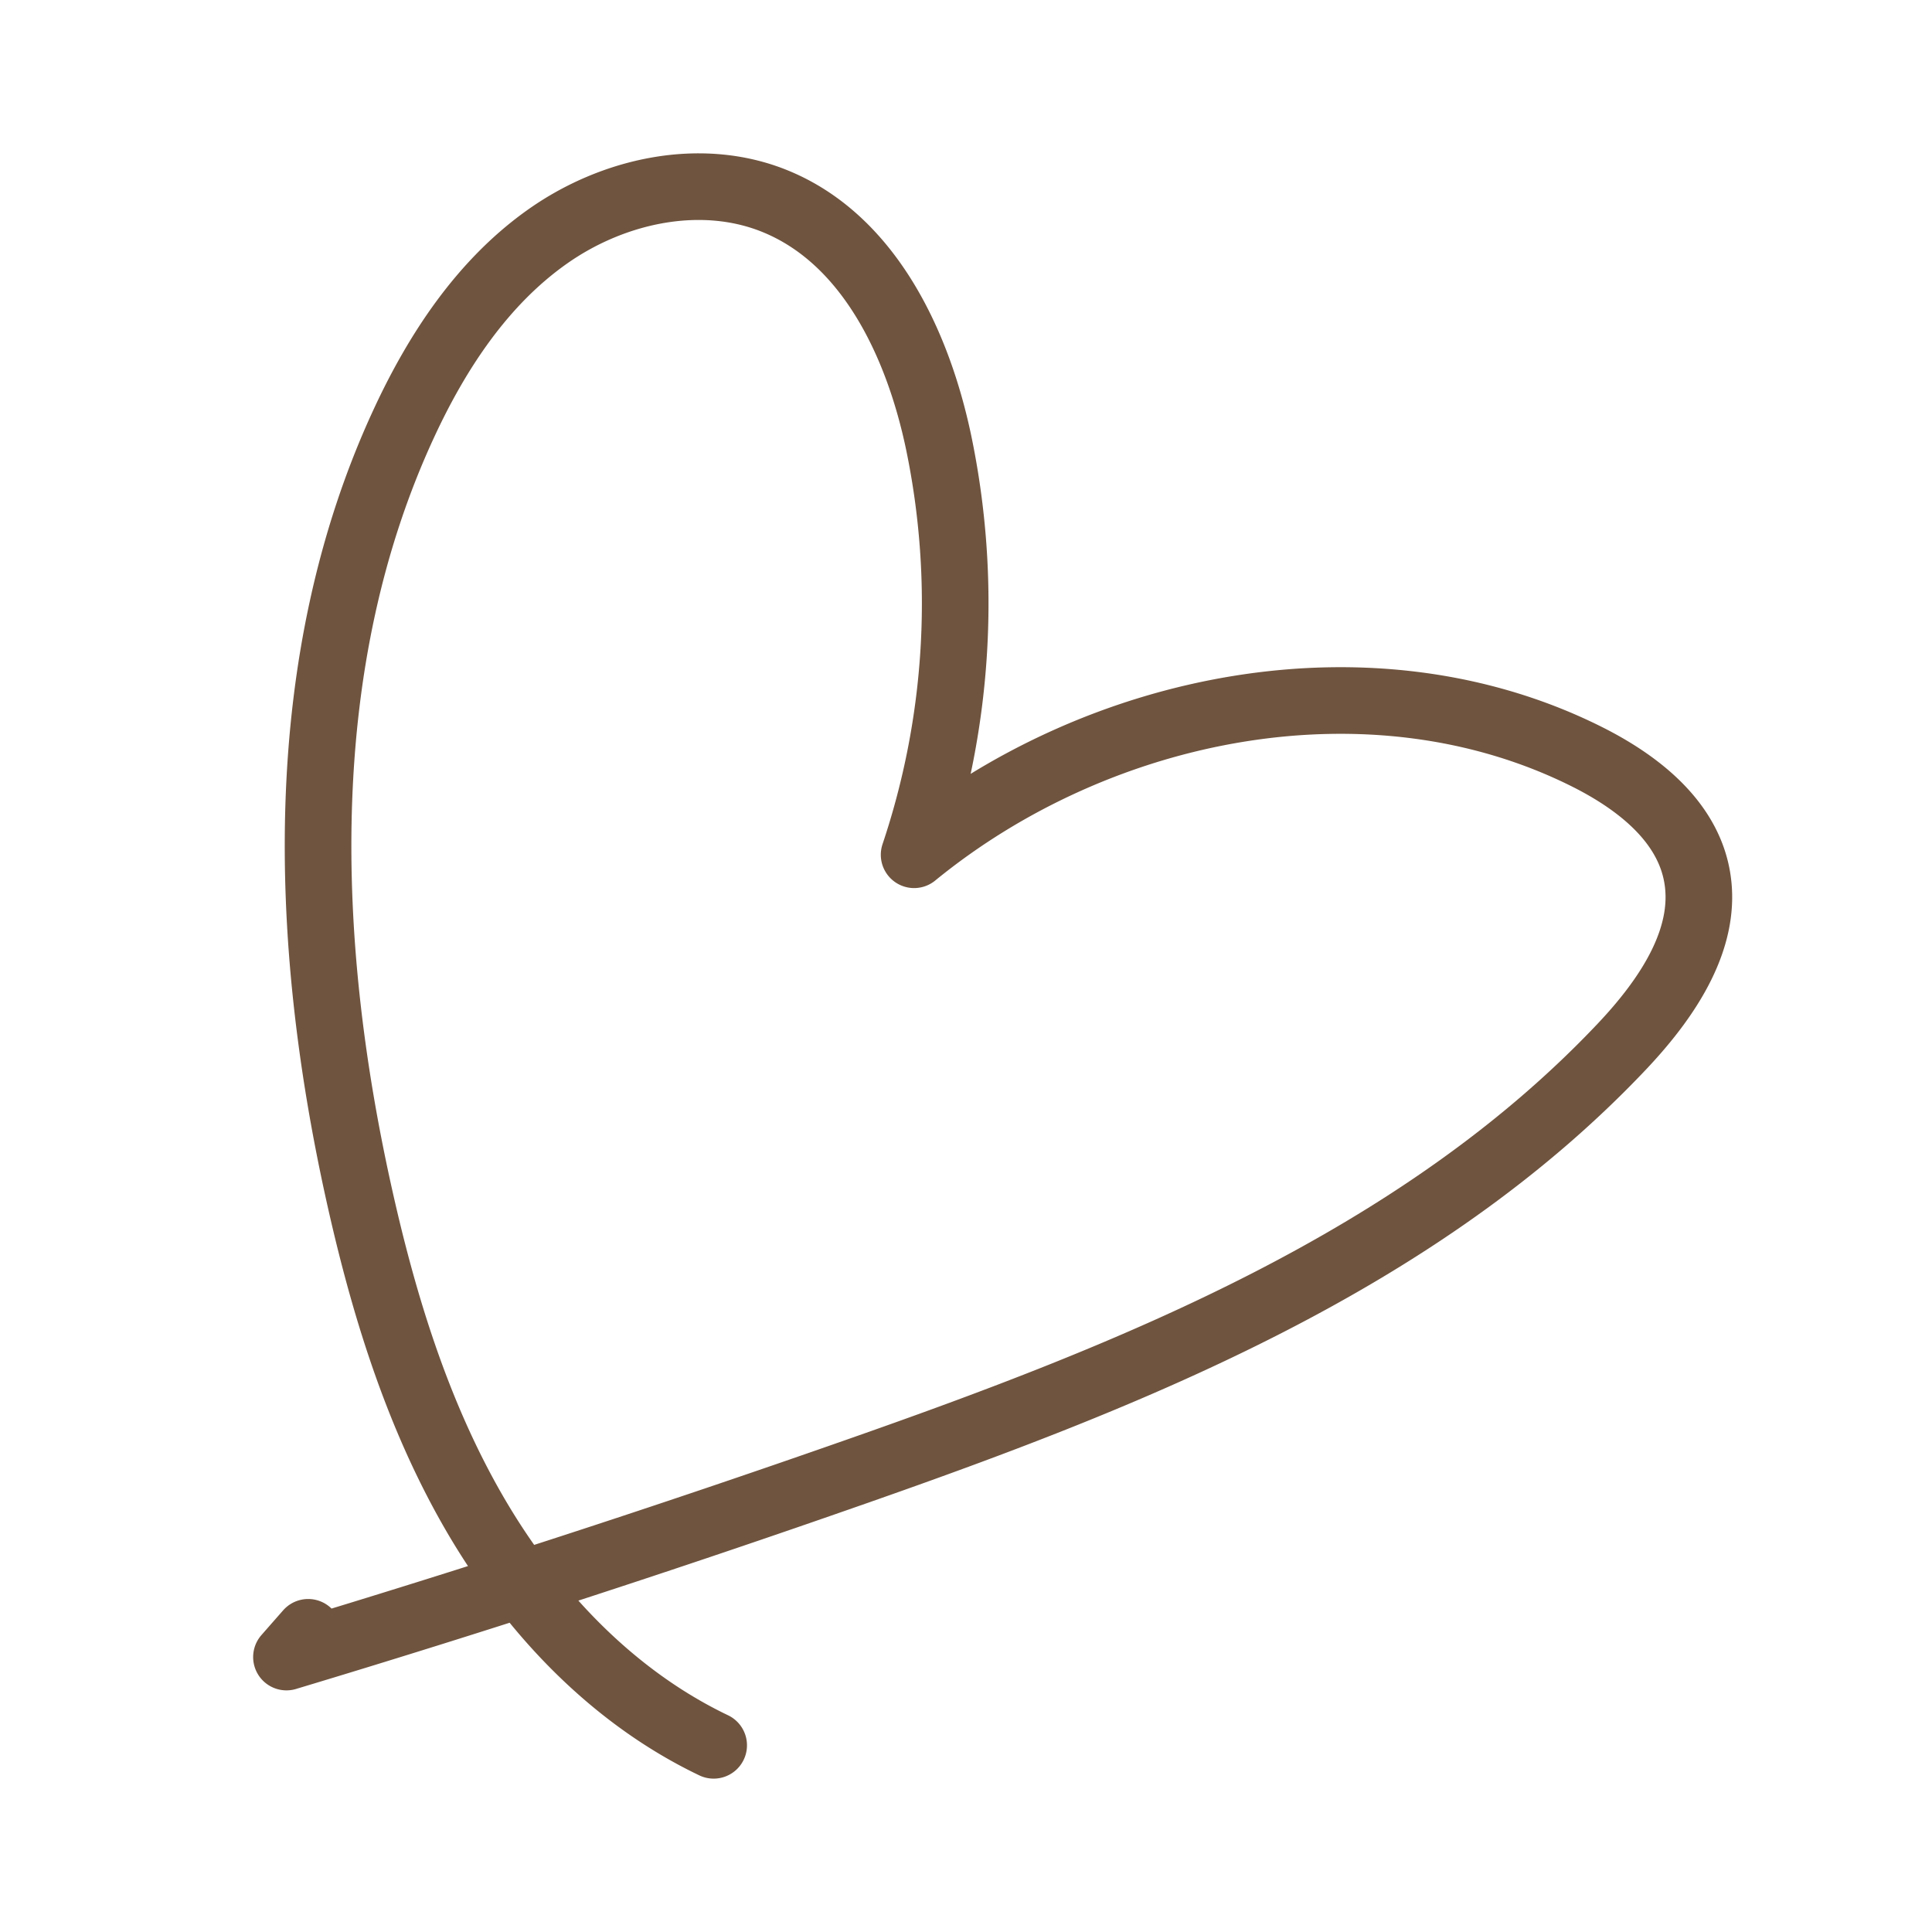 <svg xmlns="http://www.w3.org/2000/svg" xmlns:xlink="http://www.w3.org/1999/xlink" width="145" height="145" viewBox="0 0 145 145">
  <defs>
    <clipPath id="clip-アートボード_4">
      <rect width="145" height="145"/>
    </clipPath>
  </defs>
  <g id="アートボード_4" data-name="アートボード – 4" clip-path="url(#clip-アートボード_4)">
    <path id="パス_46" data-name="パス 46" d="M995.668,307.669c-7.694-3.678-13.8-10.19-18.049-17.583s-6.774-15.658-8.612-23.986c-4.223-19.13-4.83-39.846,3.4-57.625,2.514-5.434,5.933-10.625,10.832-14.068s11.475-4.886,17.023-2.634c7.058,2.865,10.742,10.7,12.3,18.158a59.29,59.29,0,0,1-1.85,30.9c13.912-11.372,34.375-15.4,50.452-7.379,3.663,1.829,7.3,4.586,8.22,8.575,1.12,4.851-2.133,9.58-5.554,13.2-15.214,16.091-36.615,24.6-57.515,31.918q-21.195,7.427-42.71,13.9.814-.928,1.63-1.857" transform="translate(-942.106 -176.68)" fill="none" stroke="#6f543f" stroke-linecap="round" stroke-linejoin="round" stroke-width="5"/>
  </g>
</svg>
